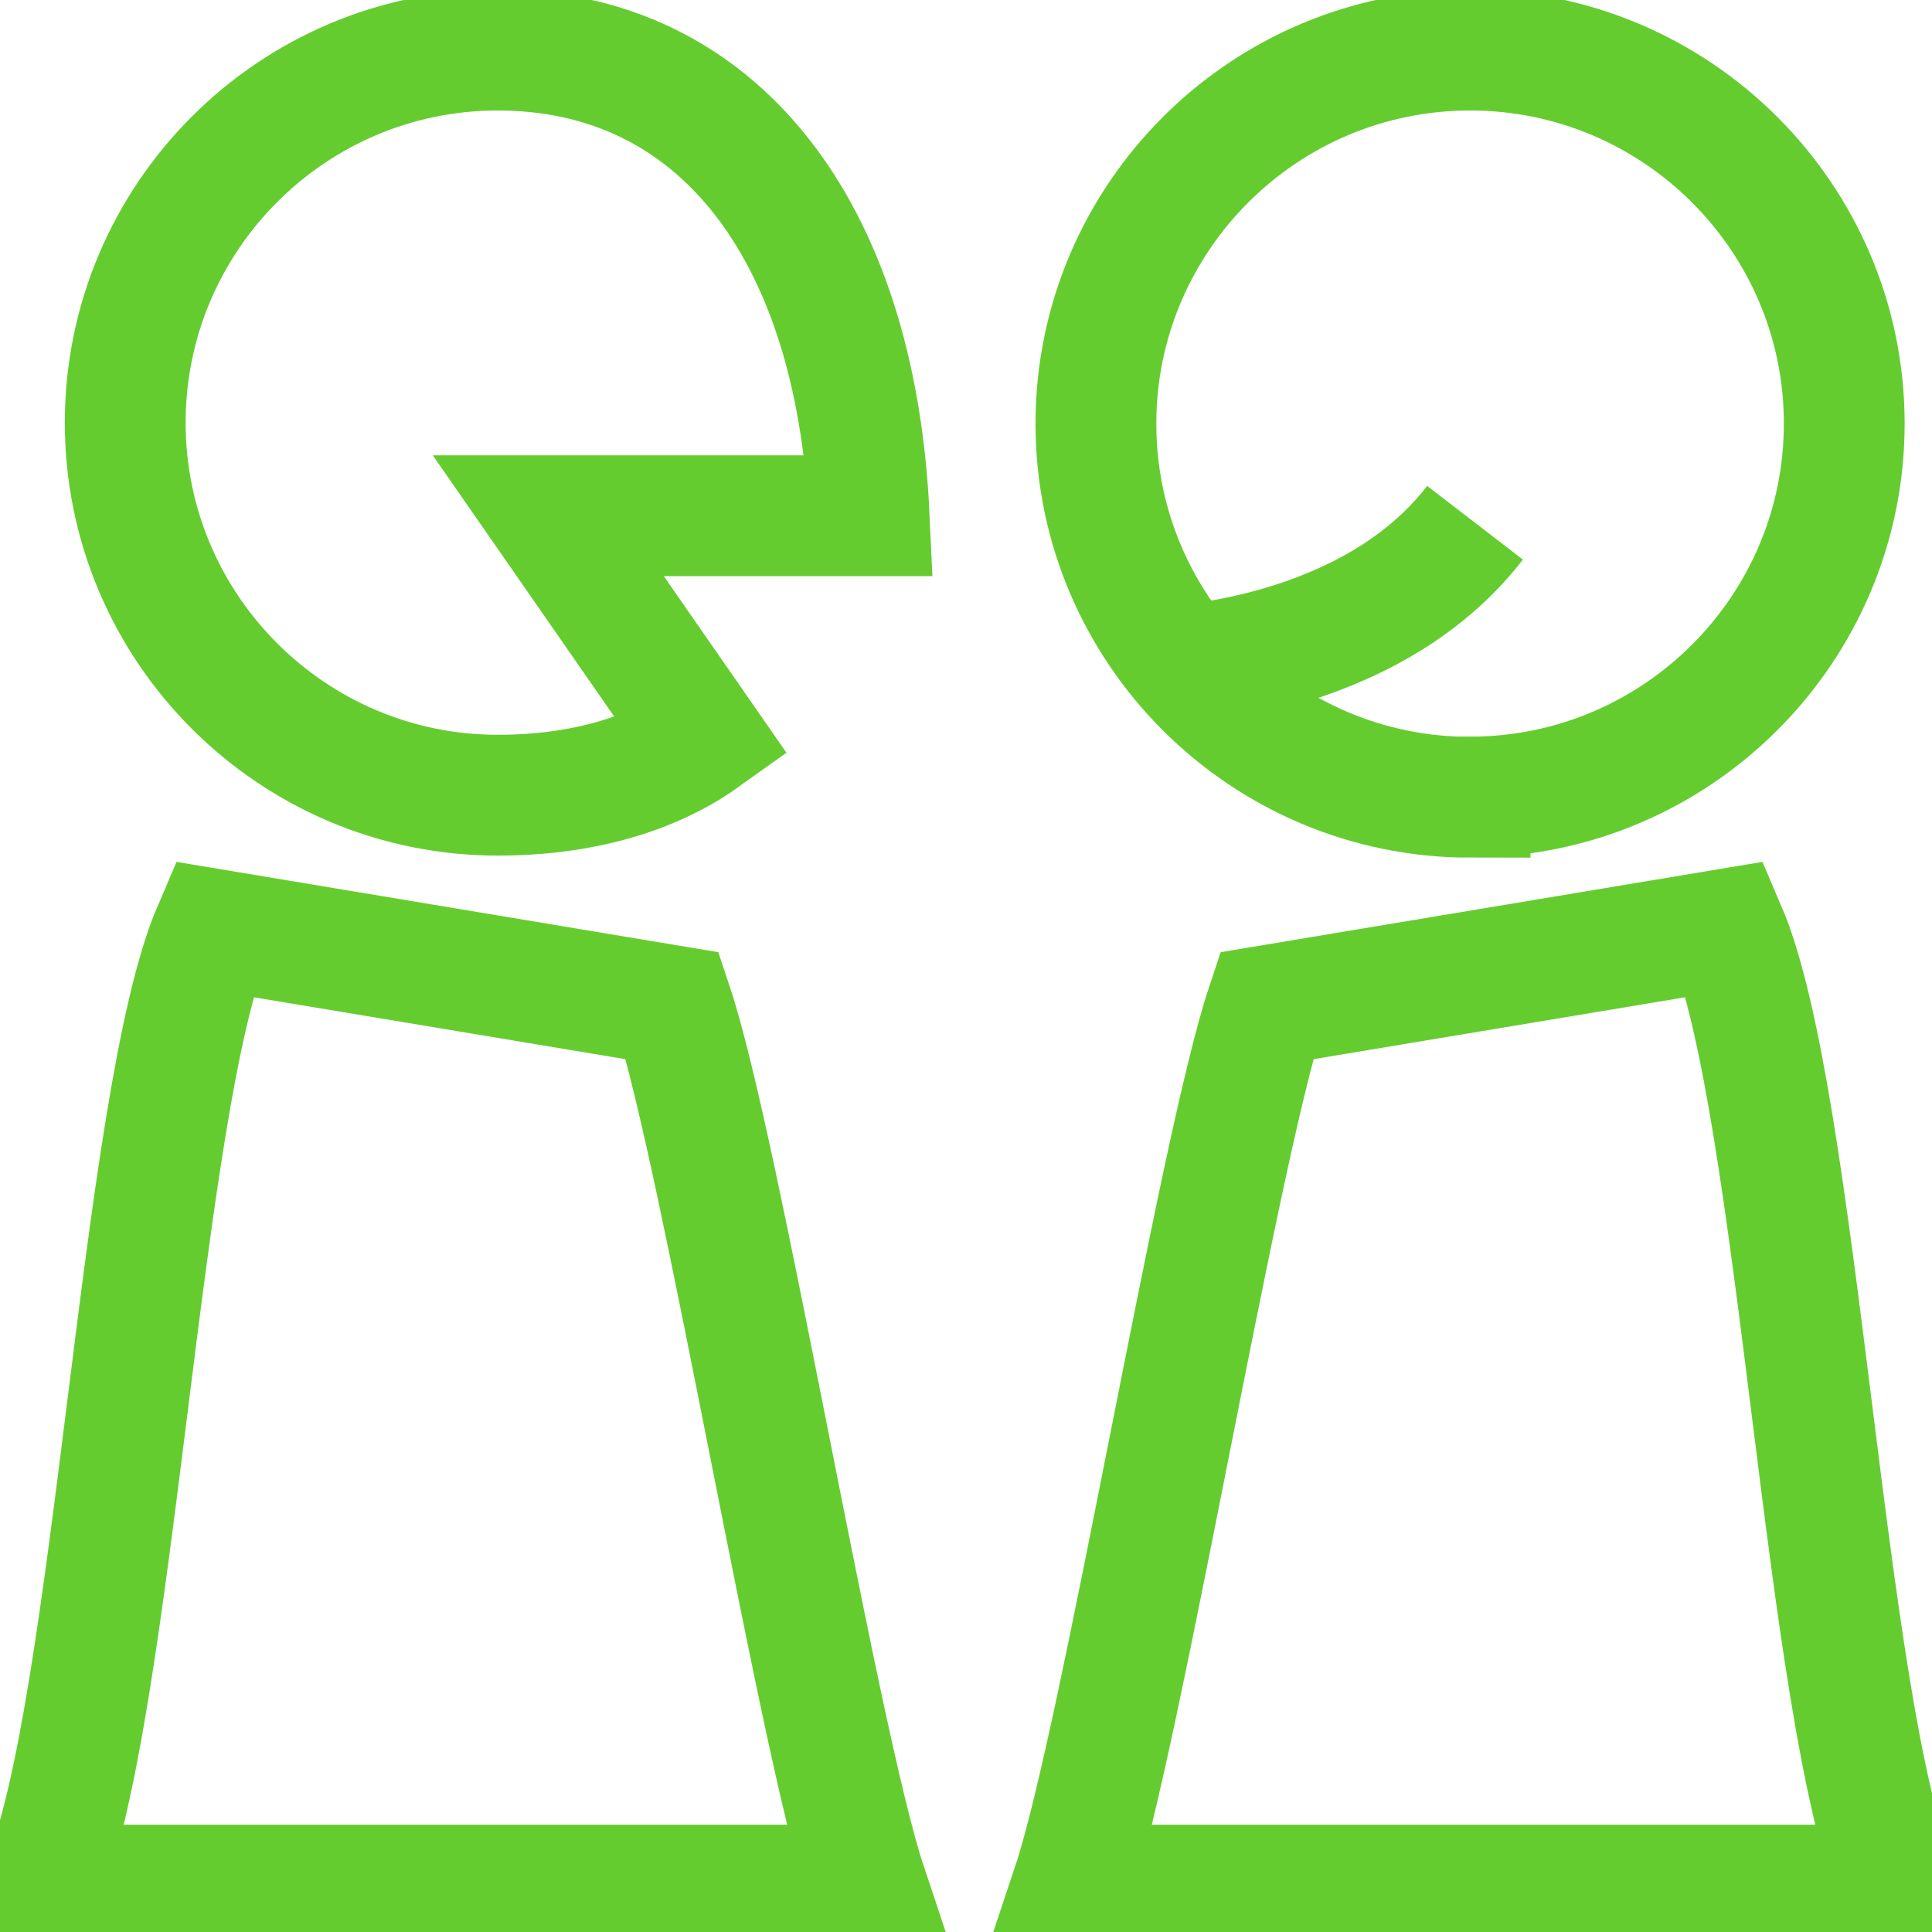 <?xml version="1.0" encoding="UTF-8"?><svg id="Ebene_1" xmlns="http://www.w3.org/2000/svg" viewBox="0 0 113.39 113.39"><defs><style>.cls-1{fill:none;stroke:#65cc30;stroke-width:7.09px;}</style></defs><path class="cls-1" d="M29.21,46.67c6.26,0,10.11-1.96,12.04-3.34-2.03-2.92-4.06-5.84-6.09-8.77l-2.98-4.29h18.83c-.79-16.93-8.99-27.33-21.8-27.33C17.16,2.94,7.35,12.75,7.35,24.81s9.81,21.86,21.86,21.86Z"/><path class="cls-1" d="M86.28,46.79c-12.11,0-21.96-9.83-21.96-21.92S74.17,2.94,86.28,2.94s21.96,9.83,21.96,21.92-9.85,21.92-21.96,21.92Z"/><path class="cls-1" d="M2.44,110.64c4.3-10.04,5.77-46.06,10.08-56.1,8.98,1.5,17.97,2.99,26.95,4.49,2.85,8.55,8.53,43.06,11.38,51.61H2.44Z"/><path class="cls-1" d="M111.36,110.64c-4.3-10.04-5.77-46.06-10.08-56.1-8.98,1.5-17.97,2.99-26.95,4.49-2.85,8.55-8.53,43.06-11.38,51.61h48.41Z"/><path class="cls-1" d="M68.02,39.15c.5-.01,12.34-.4,18.55-8.47"/></svg>